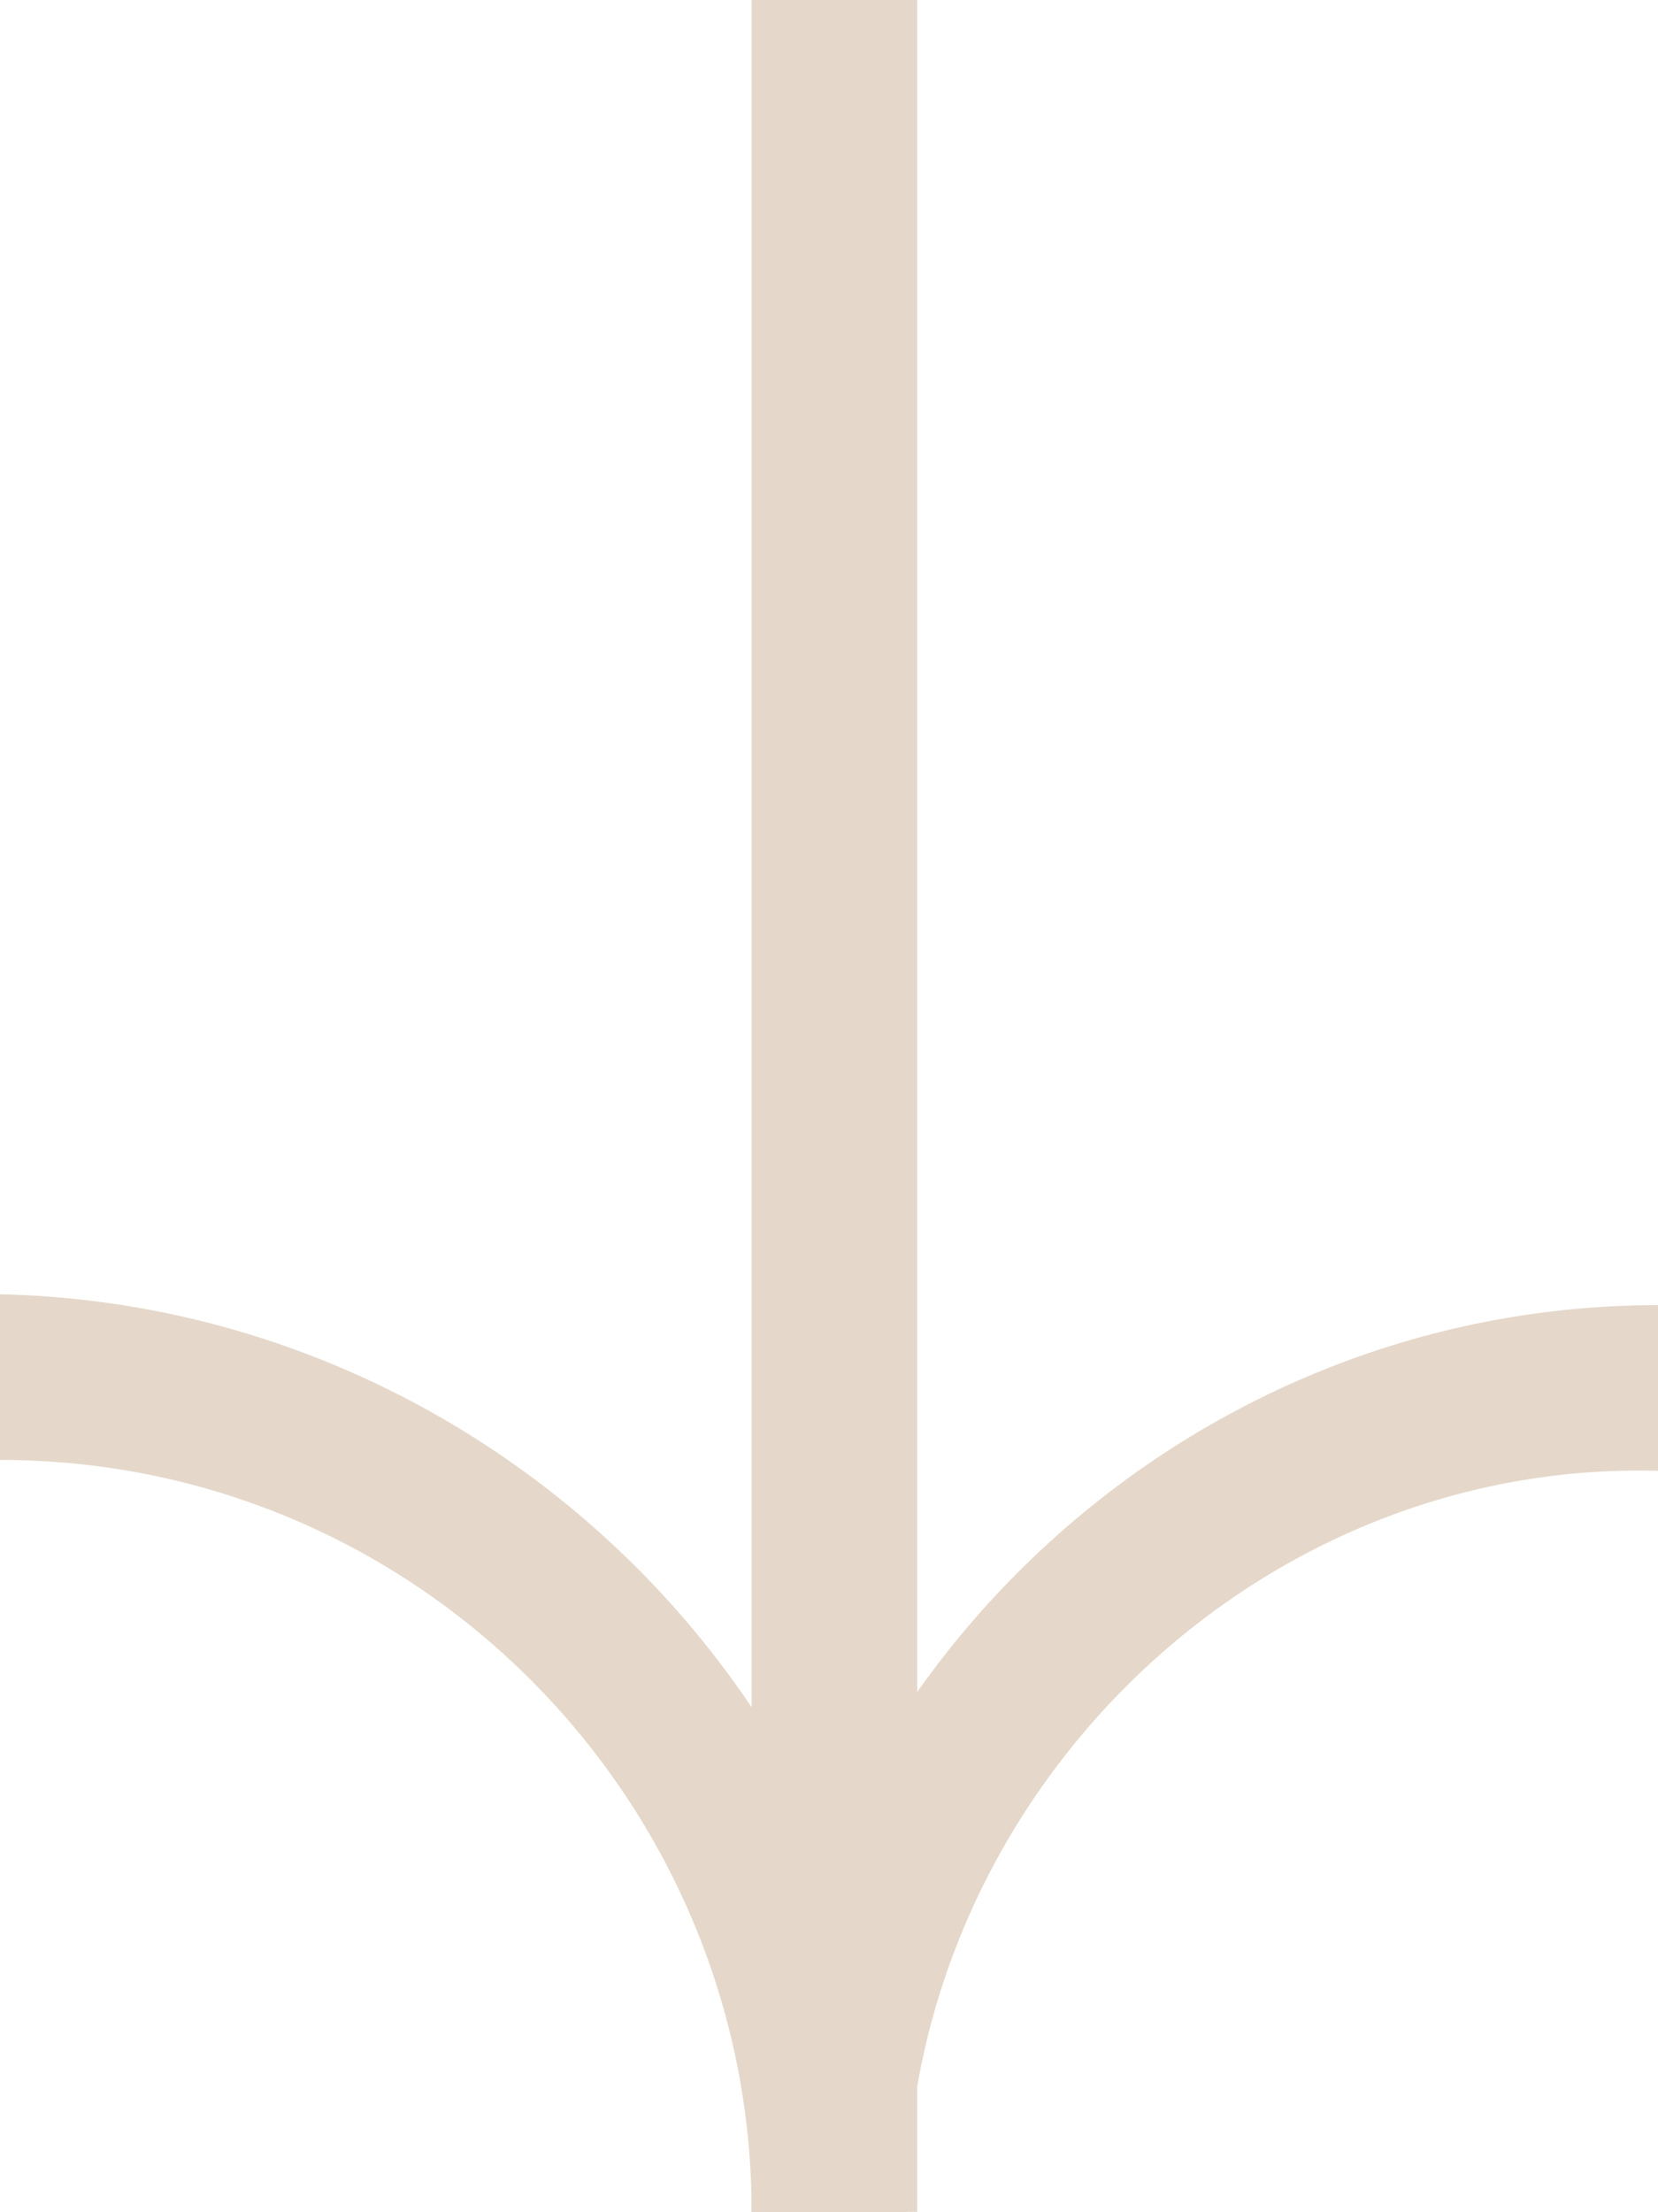 <?xml version="1.0" encoding="UTF-8"?><svg id="Calque_1" xmlns="http://www.w3.org/2000/svg" viewBox="0 0 35.14 46.86"><defs><style>.cls-1{fill:#e5d8ca;}</style></defs><rect class="cls-1" x="15.93" width="3.51" height="46.86"/><path class="cls-1" d="m19.21,46.86h-3.28c0-10.54,8.67-19.21,19.21-19.21v3.51c-8.67-.23-15.93,7.03-15.93,15.7Z"/><path class="cls-1" d="m19.21,46.86h-3.28c0-8.67-7.03-15.93-15.93-15.93v-3.51c10.54.23,19.21,8.9,19.21,19.45Z"/></svg>